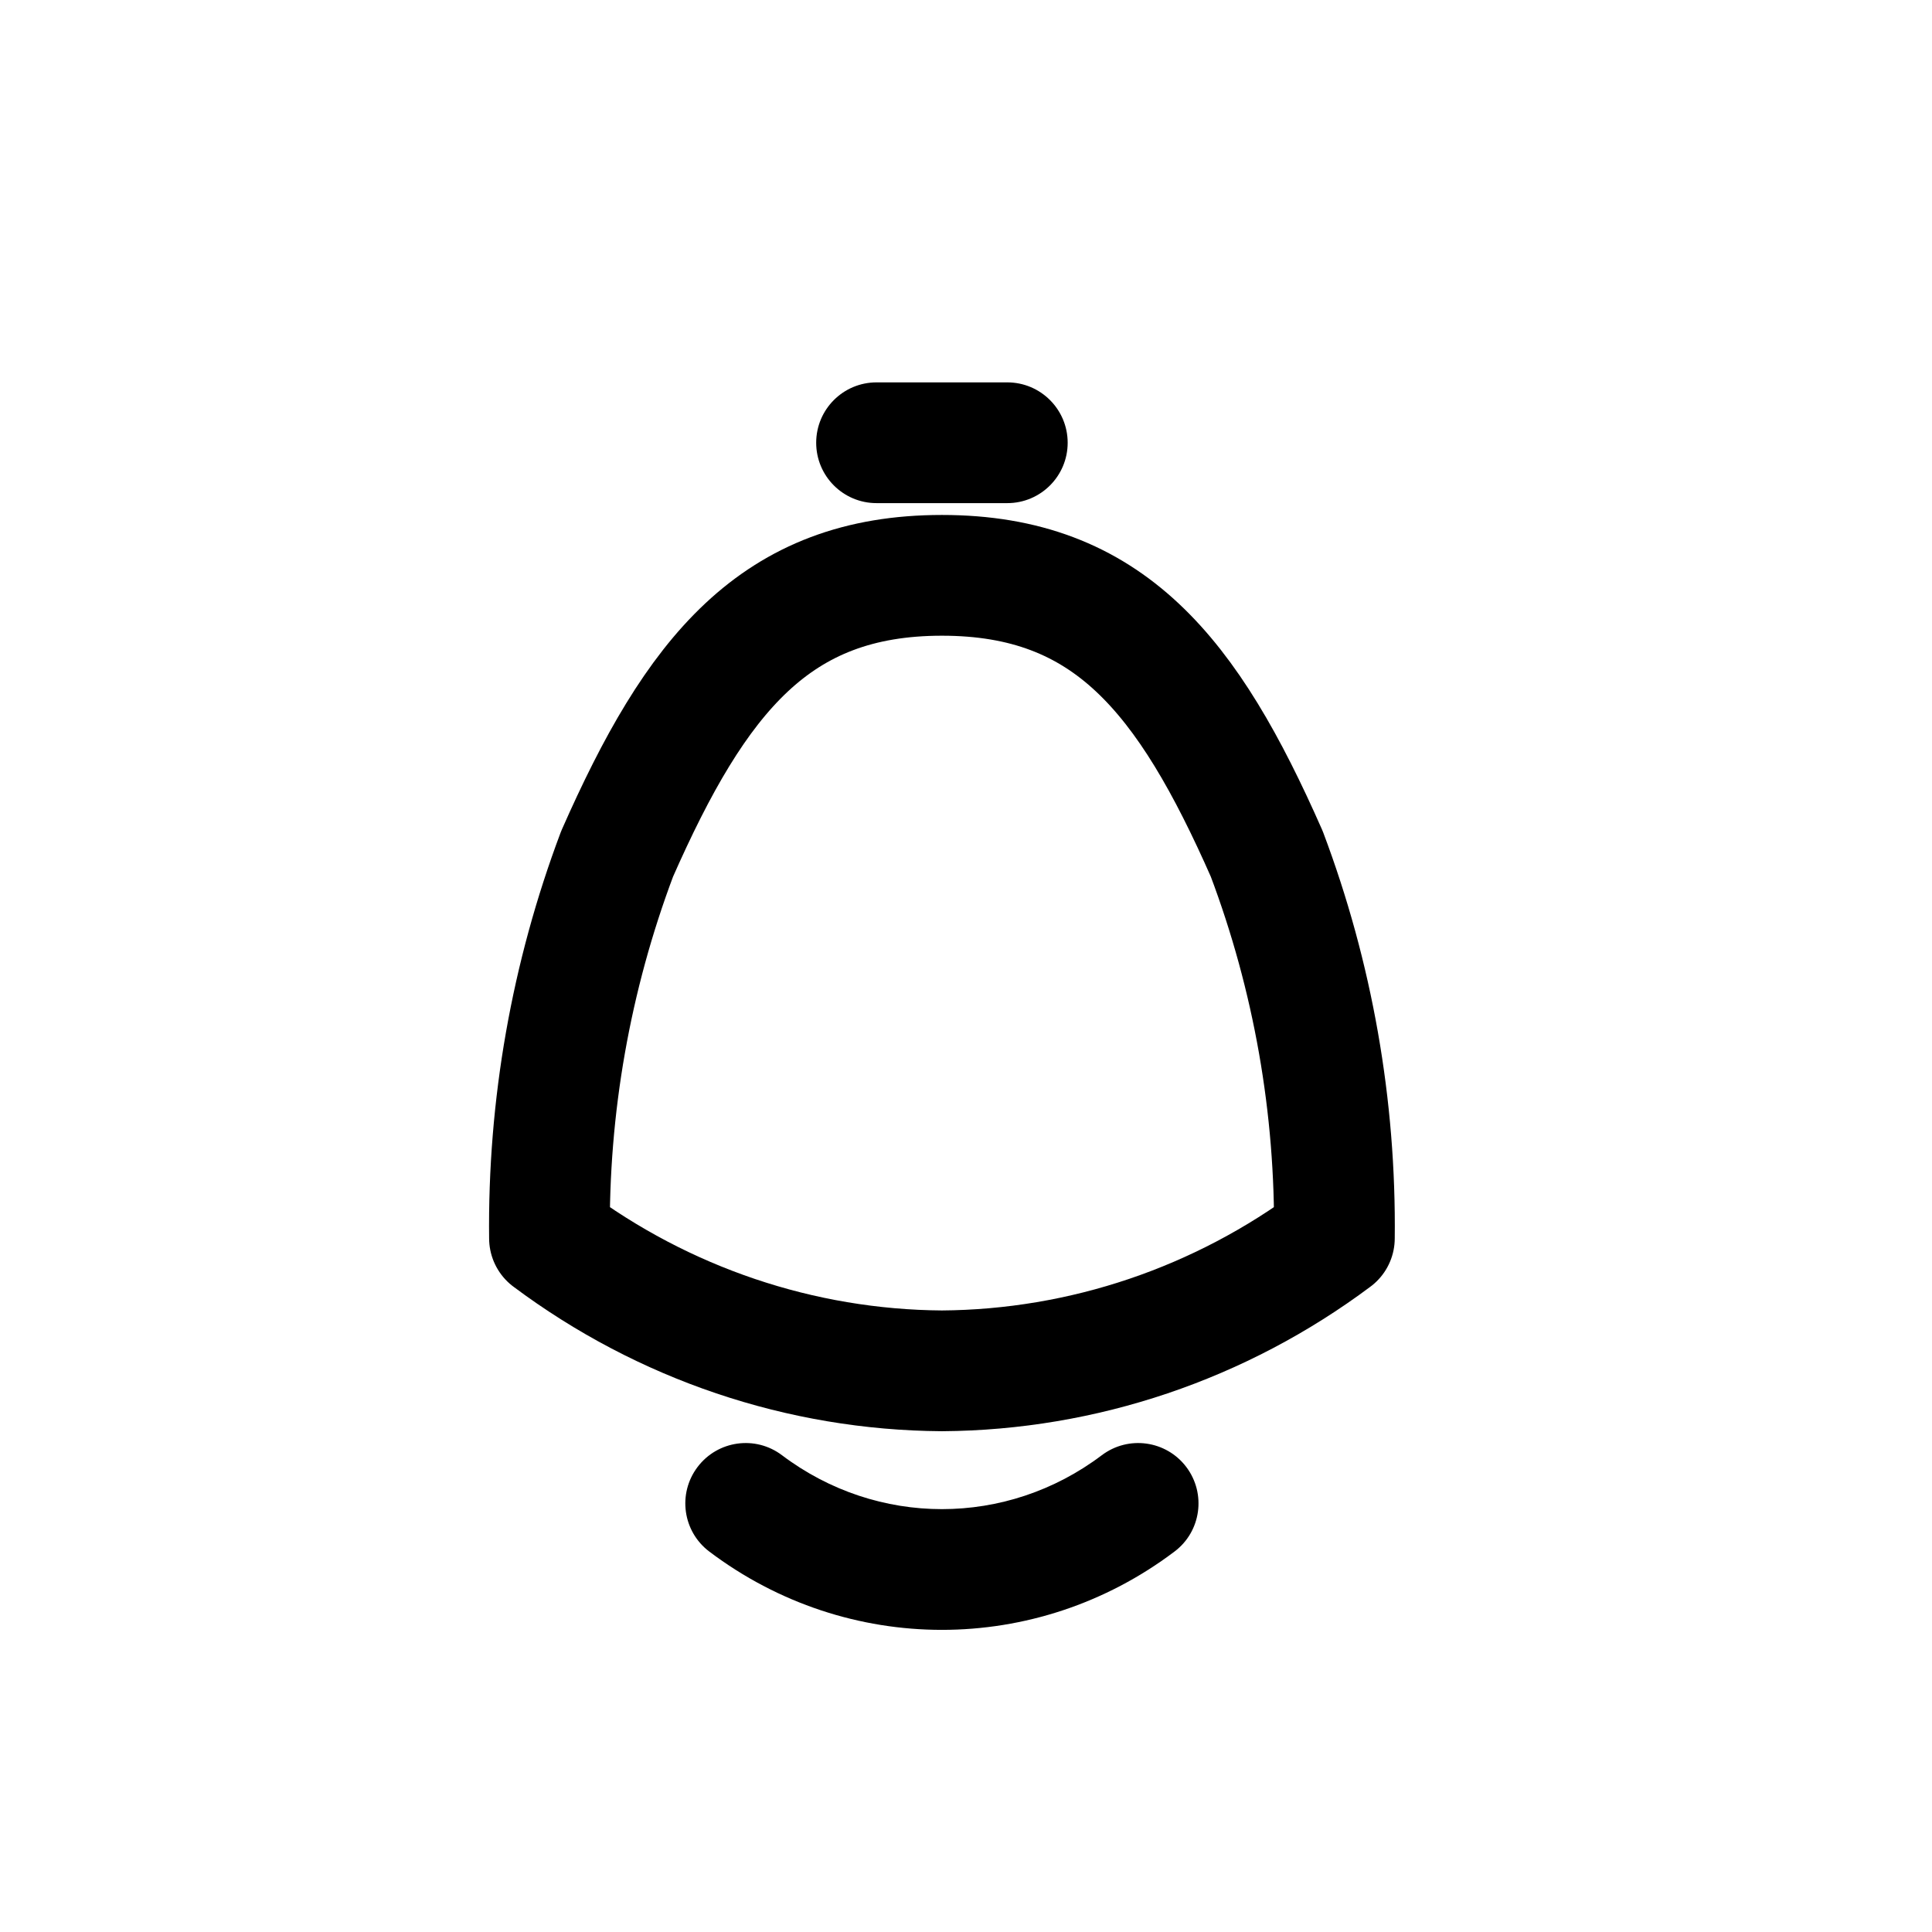 <?xml version="1.0" encoding="utf-8"?>
<svg width="800px" height="800px" viewBox="0 0 24 24" fill="none" xmlns="http://www.w3.org/2000/svg">
<path fill-rule="evenodd" clip-rule="evenodd" d="M11.701 7.147C9.629 7.147 8.647 8.382 7.666 10.607C7.093 12.129 6.807 13.75 6.826 15.382C8.243 16.441 9.948 17.017 11.701 17.029C13.454 17.017 15.159 16.441 16.576 15.382C16.595 13.75 16.31 12.129 15.736 10.607C14.755 8.382 13.773 7.147 11.701 7.147Z" stroke="#000000" stroke-width="1.5" stroke-linecap="round" stroke-linejoin="round"/>
<path d="M14.59 19.274C14.921 19.025 14.986 18.555 14.737 18.224C14.487 17.893 14.017 17.828 13.686 18.078L14.59 19.274ZM9.715 18.078C9.385 17.828 8.915 17.893 8.665 18.224C8.415 18.555 8.481 19.025 8.811 19.274L9.715 18.078ZM10.889 4.75C10.474 4.75 10.139 5.086 10.139 5.5C10.139 5.914 10.474 6.25 10.889 6.25V4.75ZM12.513 6.25C12.927 6.25 13.263 5.914 13.263 5.5C13.263 5.086 12.927 4.75 12.513 4.75V6.25ZM13.686 18.078C12.504 18.97 10.898 18.97 9.715 18.078L8.811 19.274C10.528 20.571 12.873 20.571 14.59 19.274L13.686 18.078ZM10.889 6.25H12.513V4.75H10.889V6.25Z" fill="#000000"/>
</svg>